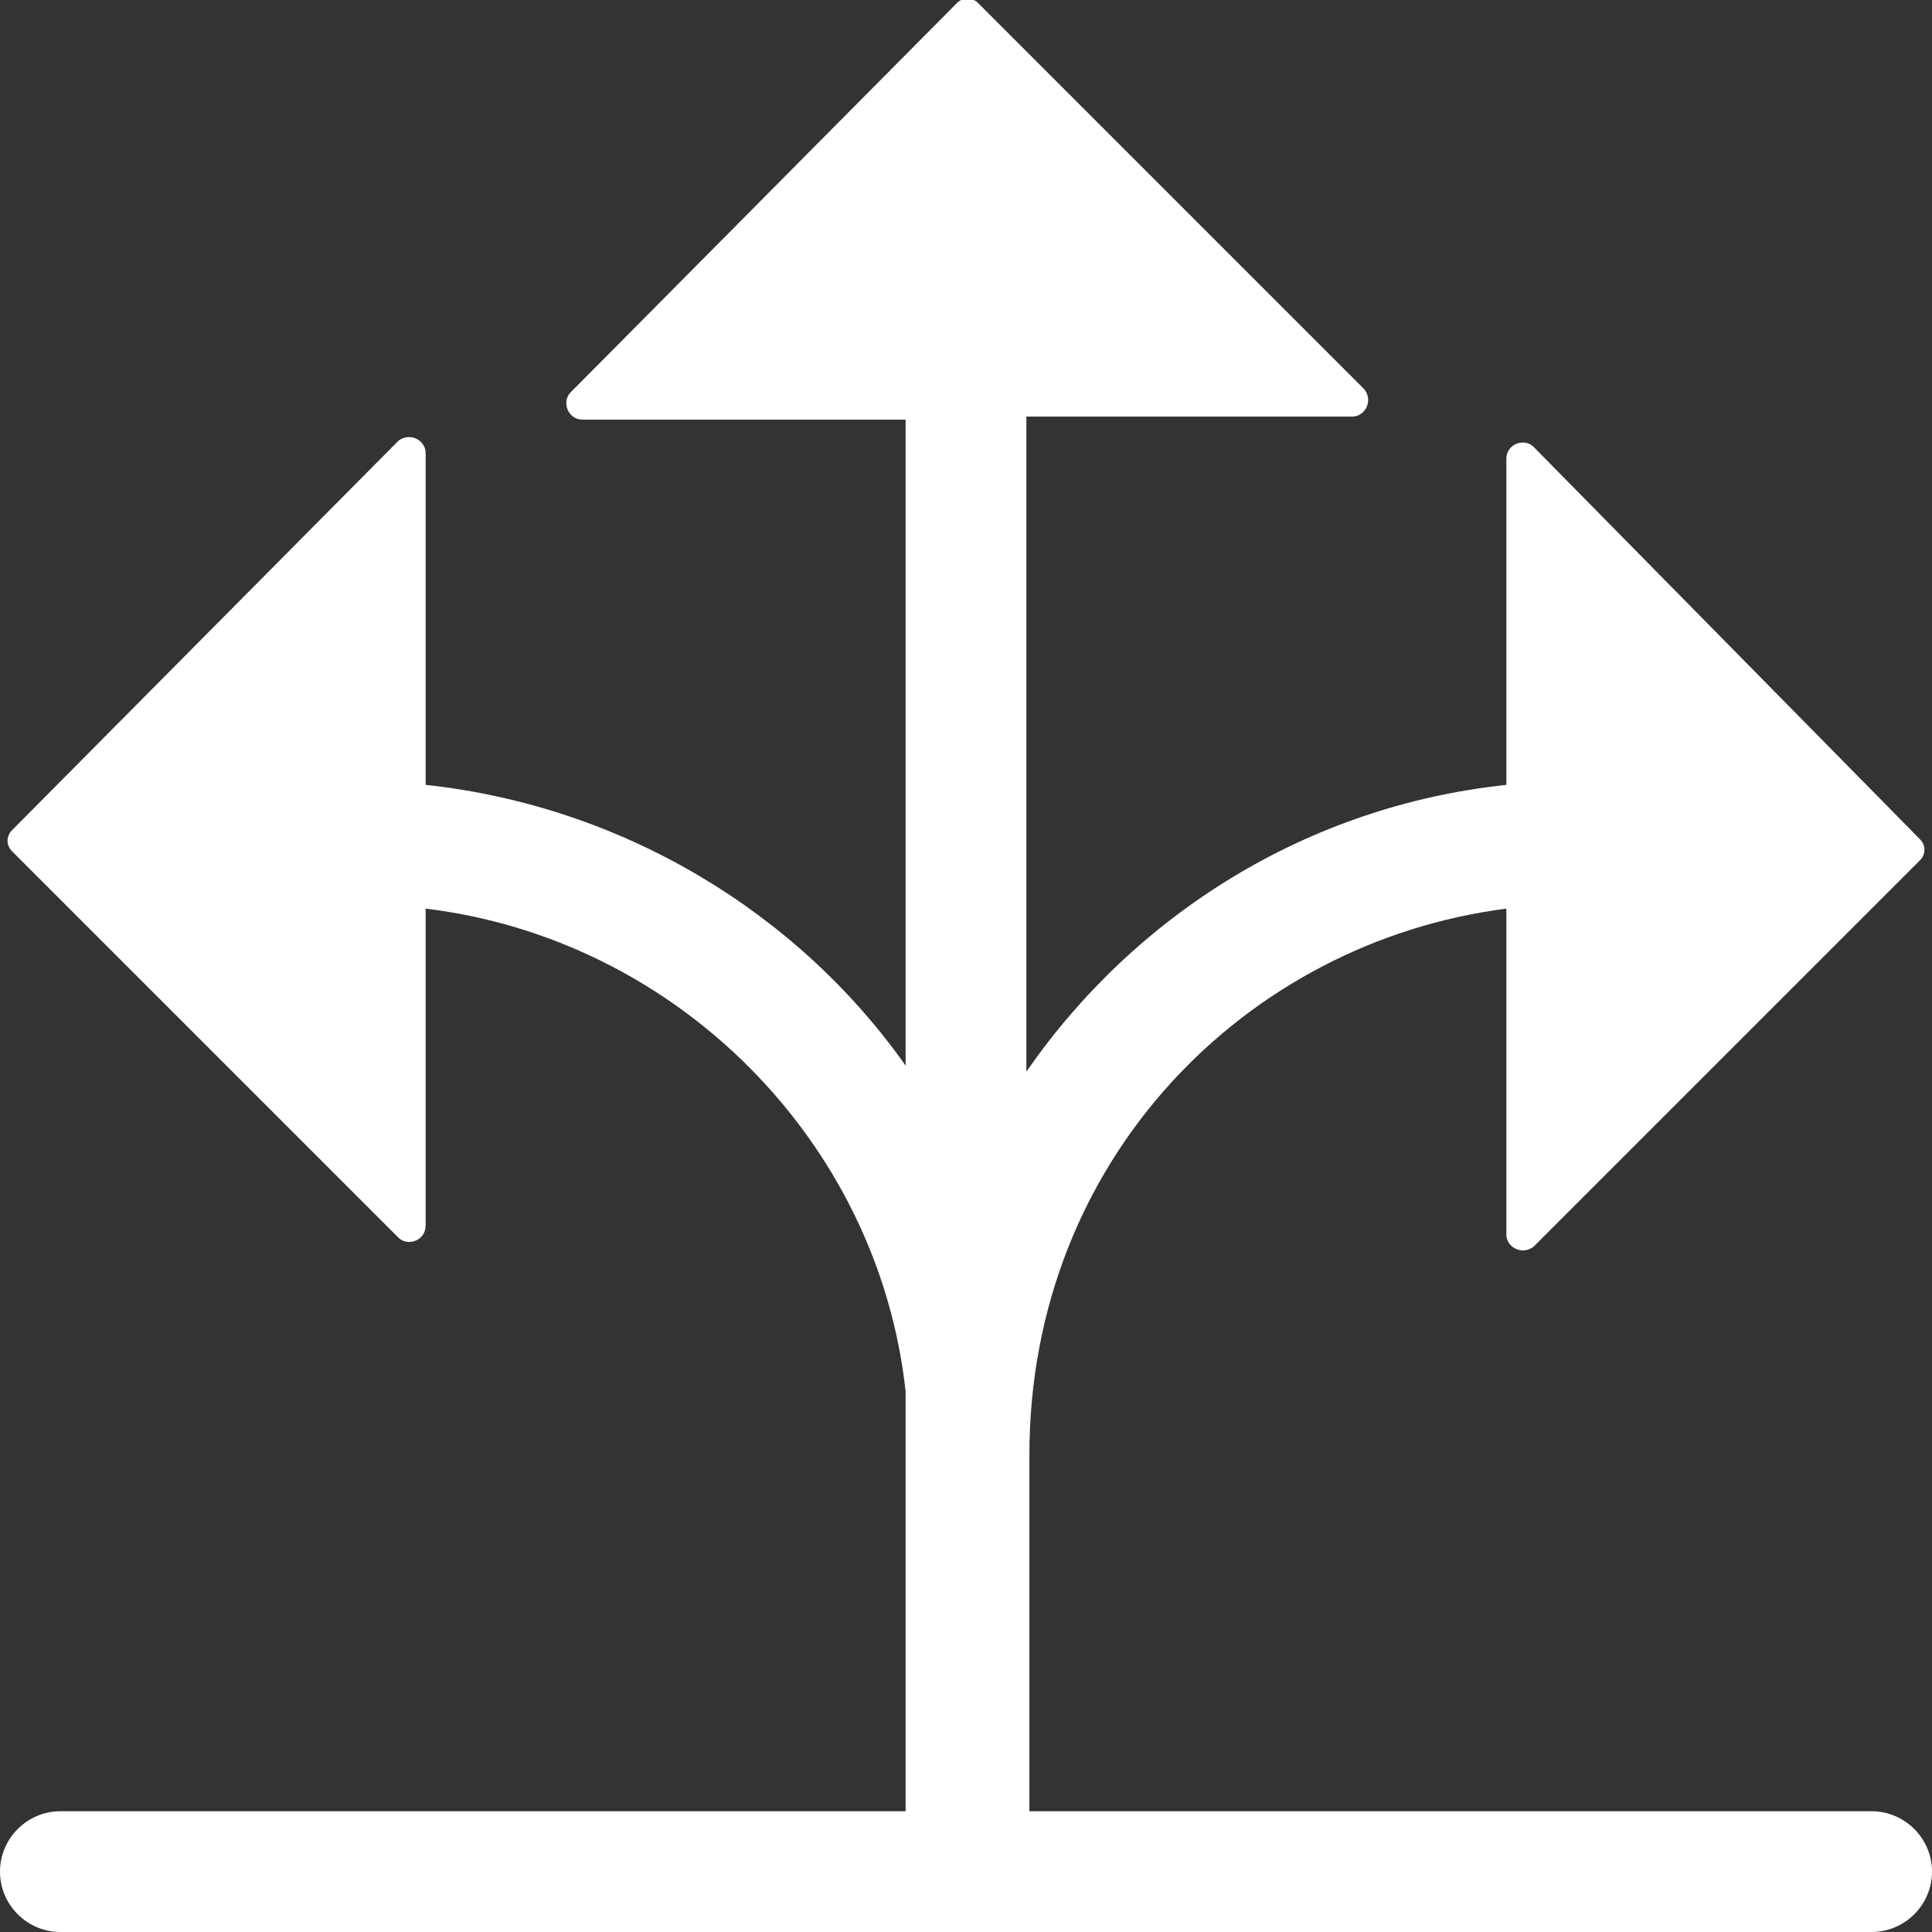 <?xml version="1.0" encoding="utf-8"?>
<!-- Generator: Adobe Illustrator 28.3.0, SVG Export Plug-In . SVG Version: 6.00 Build 0)  -->
<svg version="1.1" id="Calque_1" xmlns="http://www.w3.org/2000/svg" xmlns:xlink="http://www.w3.org/1999/xlink" x="0px" y="0px"
	 viewBox="0 0 64 64" style="enable-background:new 0 0 64 64;" xml:space="preserve">
<rect x="0" y="0" width="64" height="64" fill="#333333" stroke="none"/>
<style type="text/css">
	.st0{fill:#FFFFFF;}
</style>
<g>
	<path class="st0" d="M62,60H34.1V48.2c0-9.8,7.2-17,15.8-18.1v10.8c0,0.4,0.5,0.7,0.9,0.4l12.8-12.8c0.2-0.2,0.2-0.5,0-0.7
		L50.8,14.8c-0.3-0.3-0.9-0.1-0.9,0.4V26c-6.6,0.7-12.3,4.3-15.9,9.5V13.8h10.8c0.4,0,0.7-0.5,0.4-0.9L32.4,0.1
		c-0.2-0.2-0.5-0.2-0.7,0L18.9,13c-0.3,0.3-0.1,0.9,0.4,0.9H30v21.4c-3.6-5.1-9.4-8.6-15.9-9.3V15c0-0.4-0.5-0.7-0.9-0.4L0.4,27.5
		c-0.2,0.2-0.2,0.5,0,0.7L13.2,41c0.3,0.3,0.9,0.1,0.9-0.4V30.1c8.3,1,15,7.7,15.9,16V60H2c-1.1,0-2,0.9-2,2c0,1.1,0.9,2,2,2h60
		c1.1,0,2-0.9,2-2C64,60.9,63.1,60,62,60z"/>
</g>
</svg>
